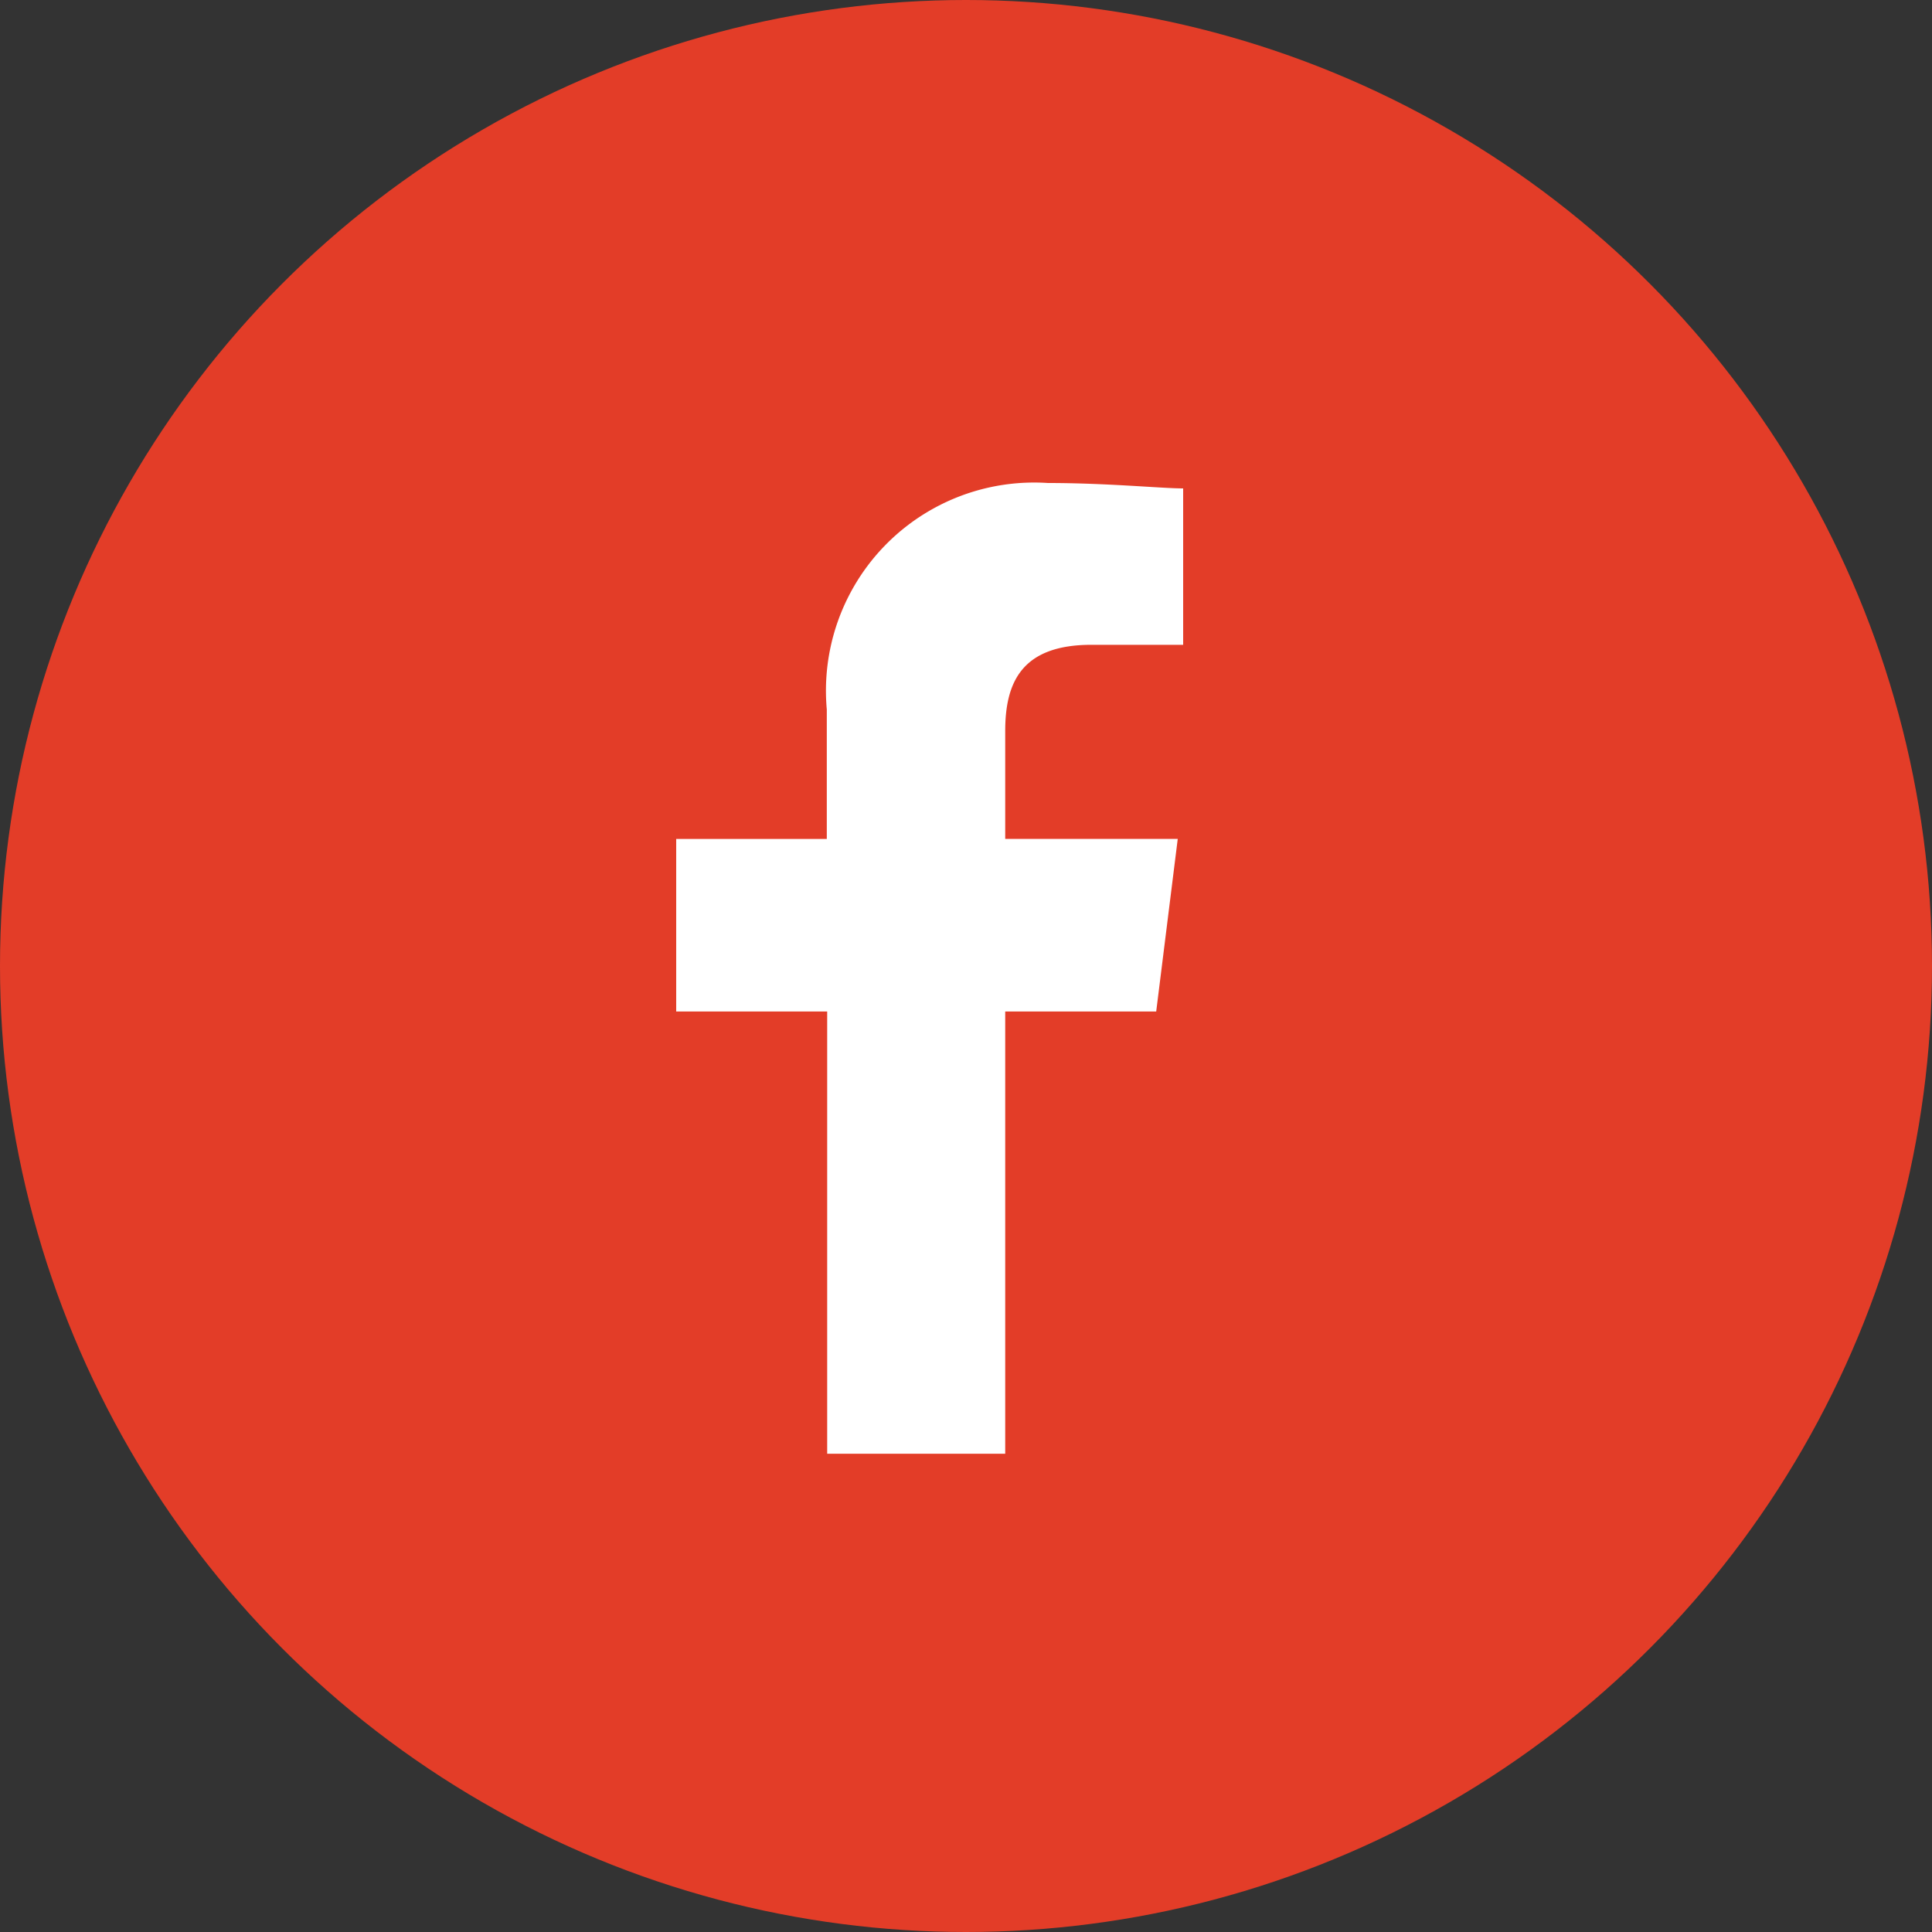 <svg xmlns="http://www.w3.org/2000/svg" width="20" height="20" viewBox="0 0 20 20">
  <rect x="0" y="0" width="20" height="20" fill="#333333" stroke="none"/>
  <g id="Group_223" data-name="Group 223" transform="translate(-399 -389.5)" style="isolation: isolate">
    <circle id="Ellipse_1" data-name="Ellipse 1" cx="10" cy="10" r="10" transform="translate(399 389.5)" fill="#e33d28"/>
    <g id="Facebook" transform="translate(406 394.5)">
      <path id="Path_1" data-name="Path 1" d="M83.406,10.049V5.471h1.563l.223-1.787H83.406V2.568c0-.5.167-.893.893-.893h.949V.056c-.223,0-.782-.056-1.4-.056a2.155,2.155,0,0,0-2.289,2.345v1.34H80V5.471h1.563v4.578Z" transform="translate(-80)" fill="#fff" fill-rule="evenodd"/>
    </g>
  </g>
</svg>
